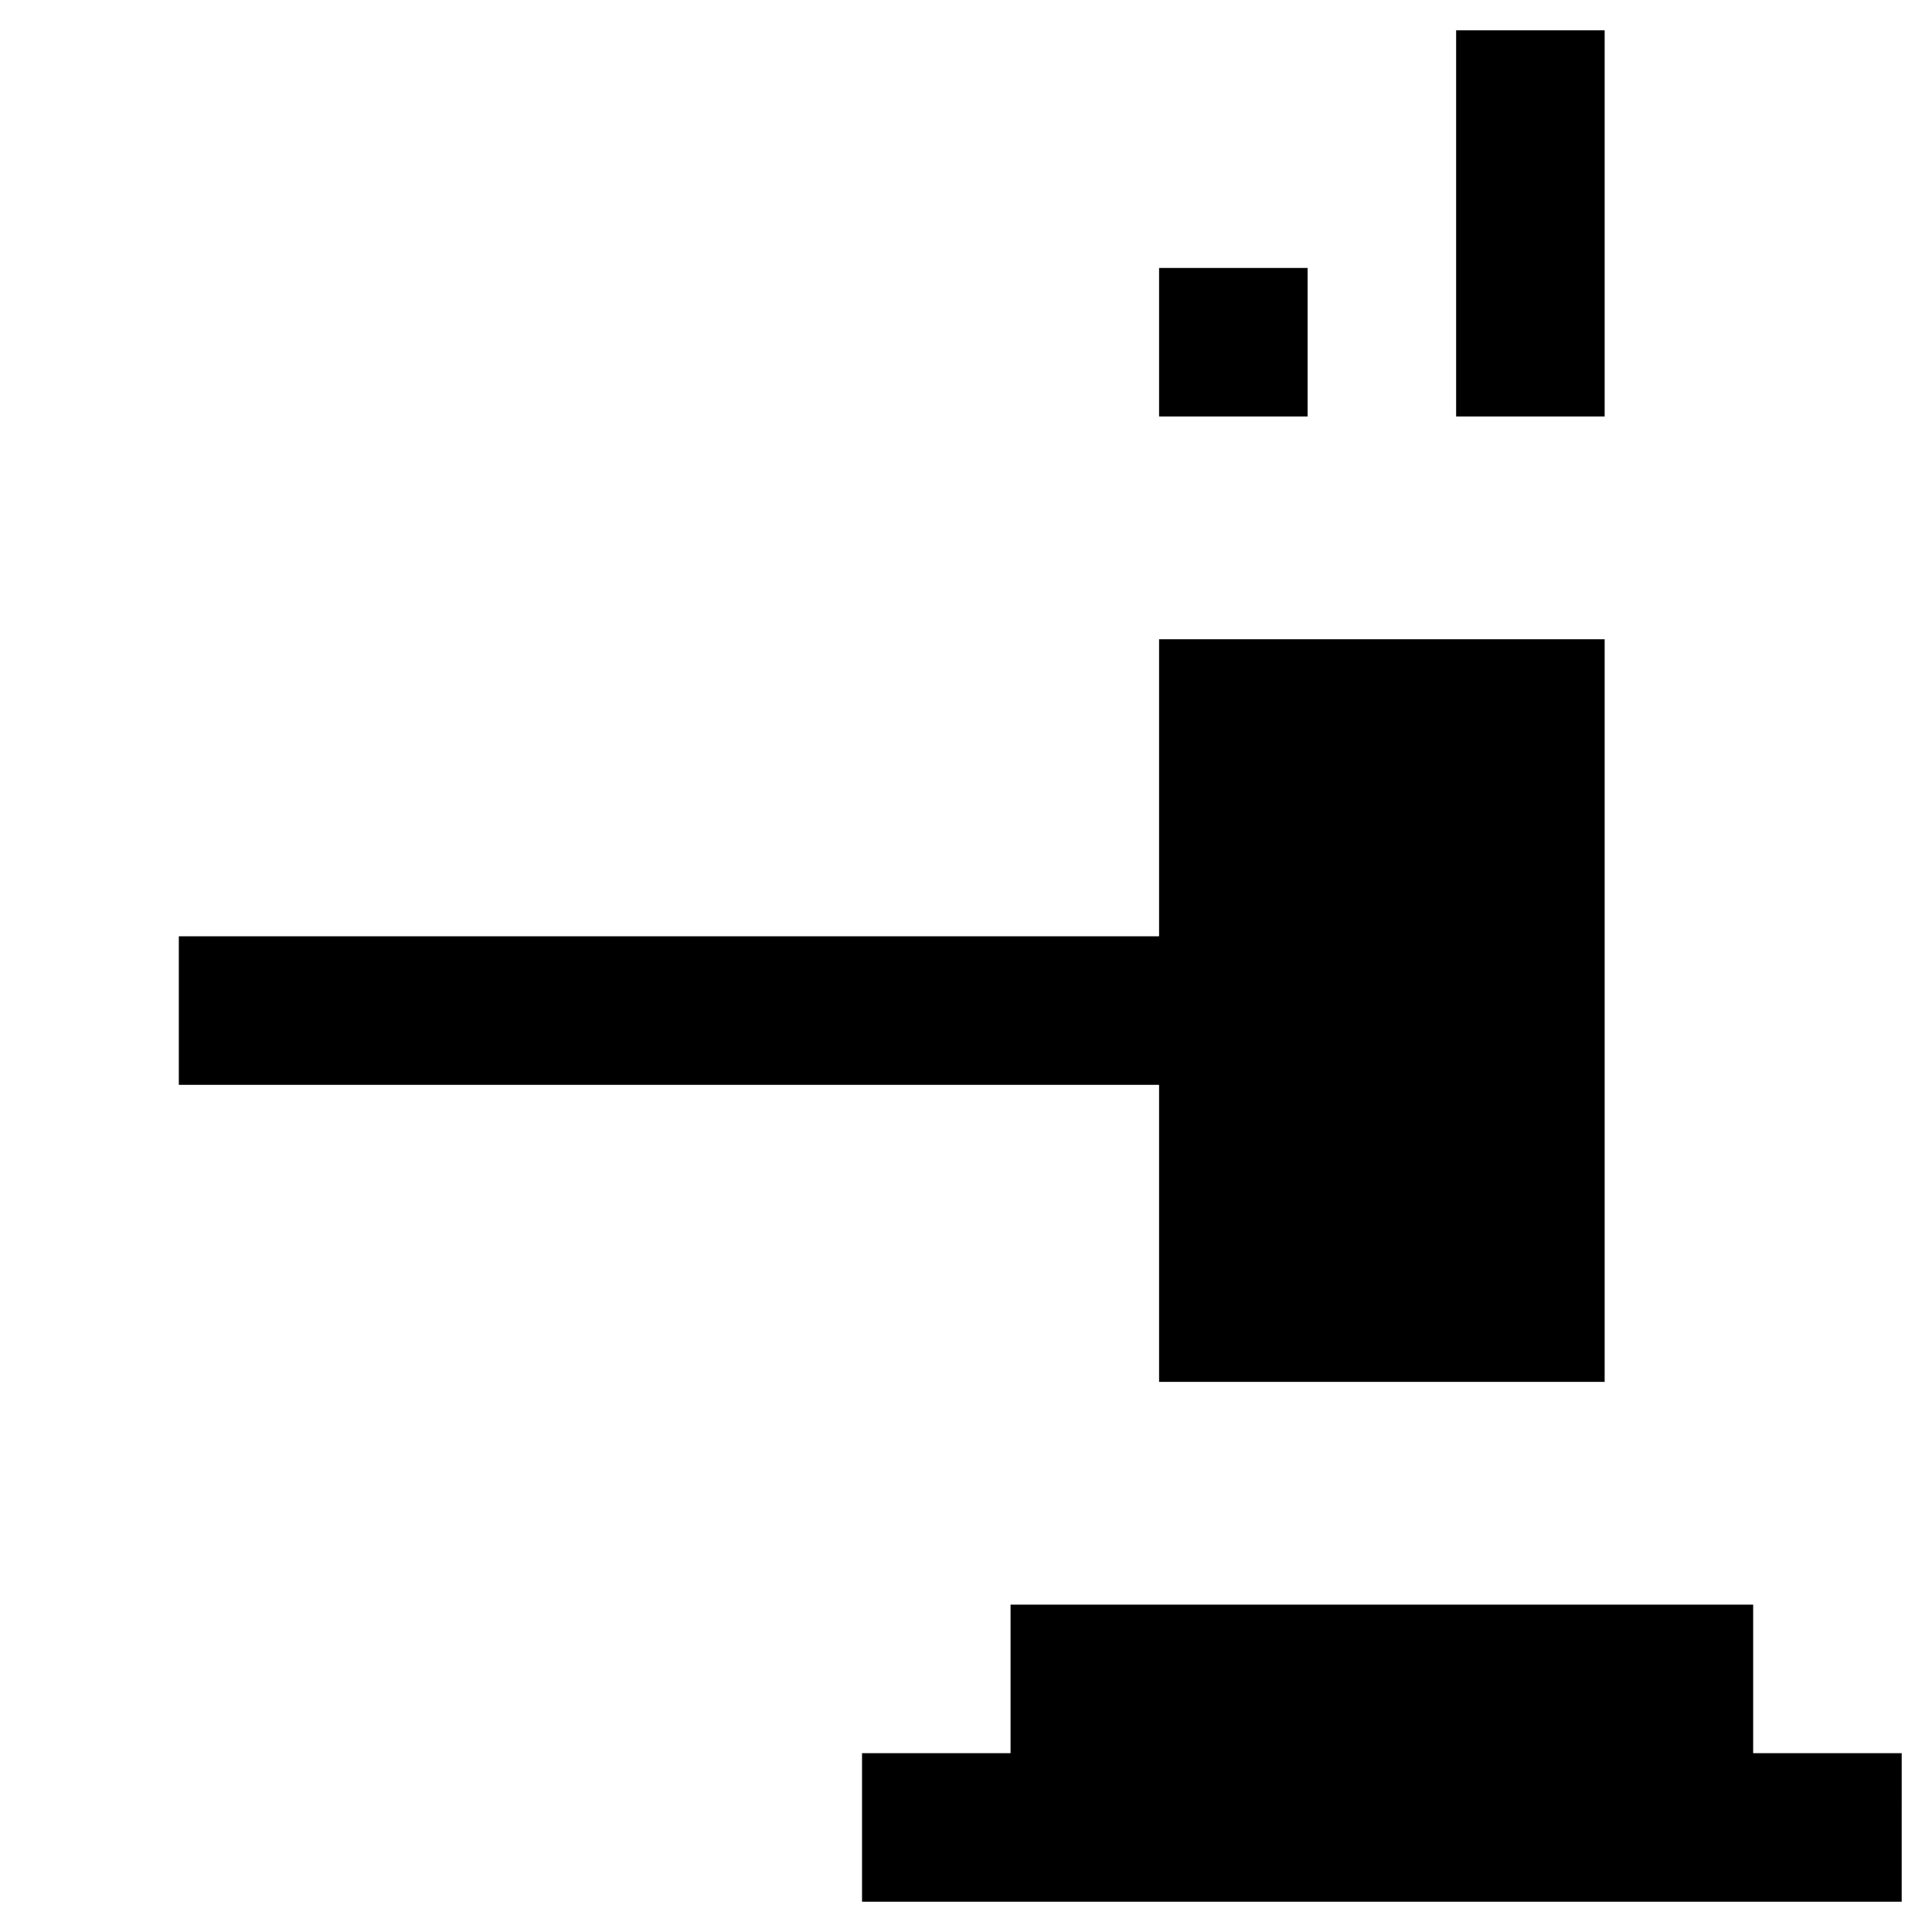 <?xml version="1.0" encoding="UTF-8"?>
<!-- Uploaded to: ICON Repo, www.iconrepo.com, Generator: ICON Repo Mixer Tools -->
<svg fill="#000000" width="800px" height="800px" version="1.1" viewBox="144 144 512 512" xmlns="http://www.w3.org/2000/svg">
 <g>
  <path d="m451.17 510.21h118.08v-196.8h-118.08v78.719h-259.78v39.363h259.78z"/>
  <path d="m647.97 608.61h-39.363v-39.359h-196.8v39.359h-39.359v39.363h275.52z"/>
  <path d="m529.89 152.03h39.359v102.34h-39.359z"/>
  <path d="m451.17 215.01h39.359v39.359h-39.359z"/>
 </g>
</svg>